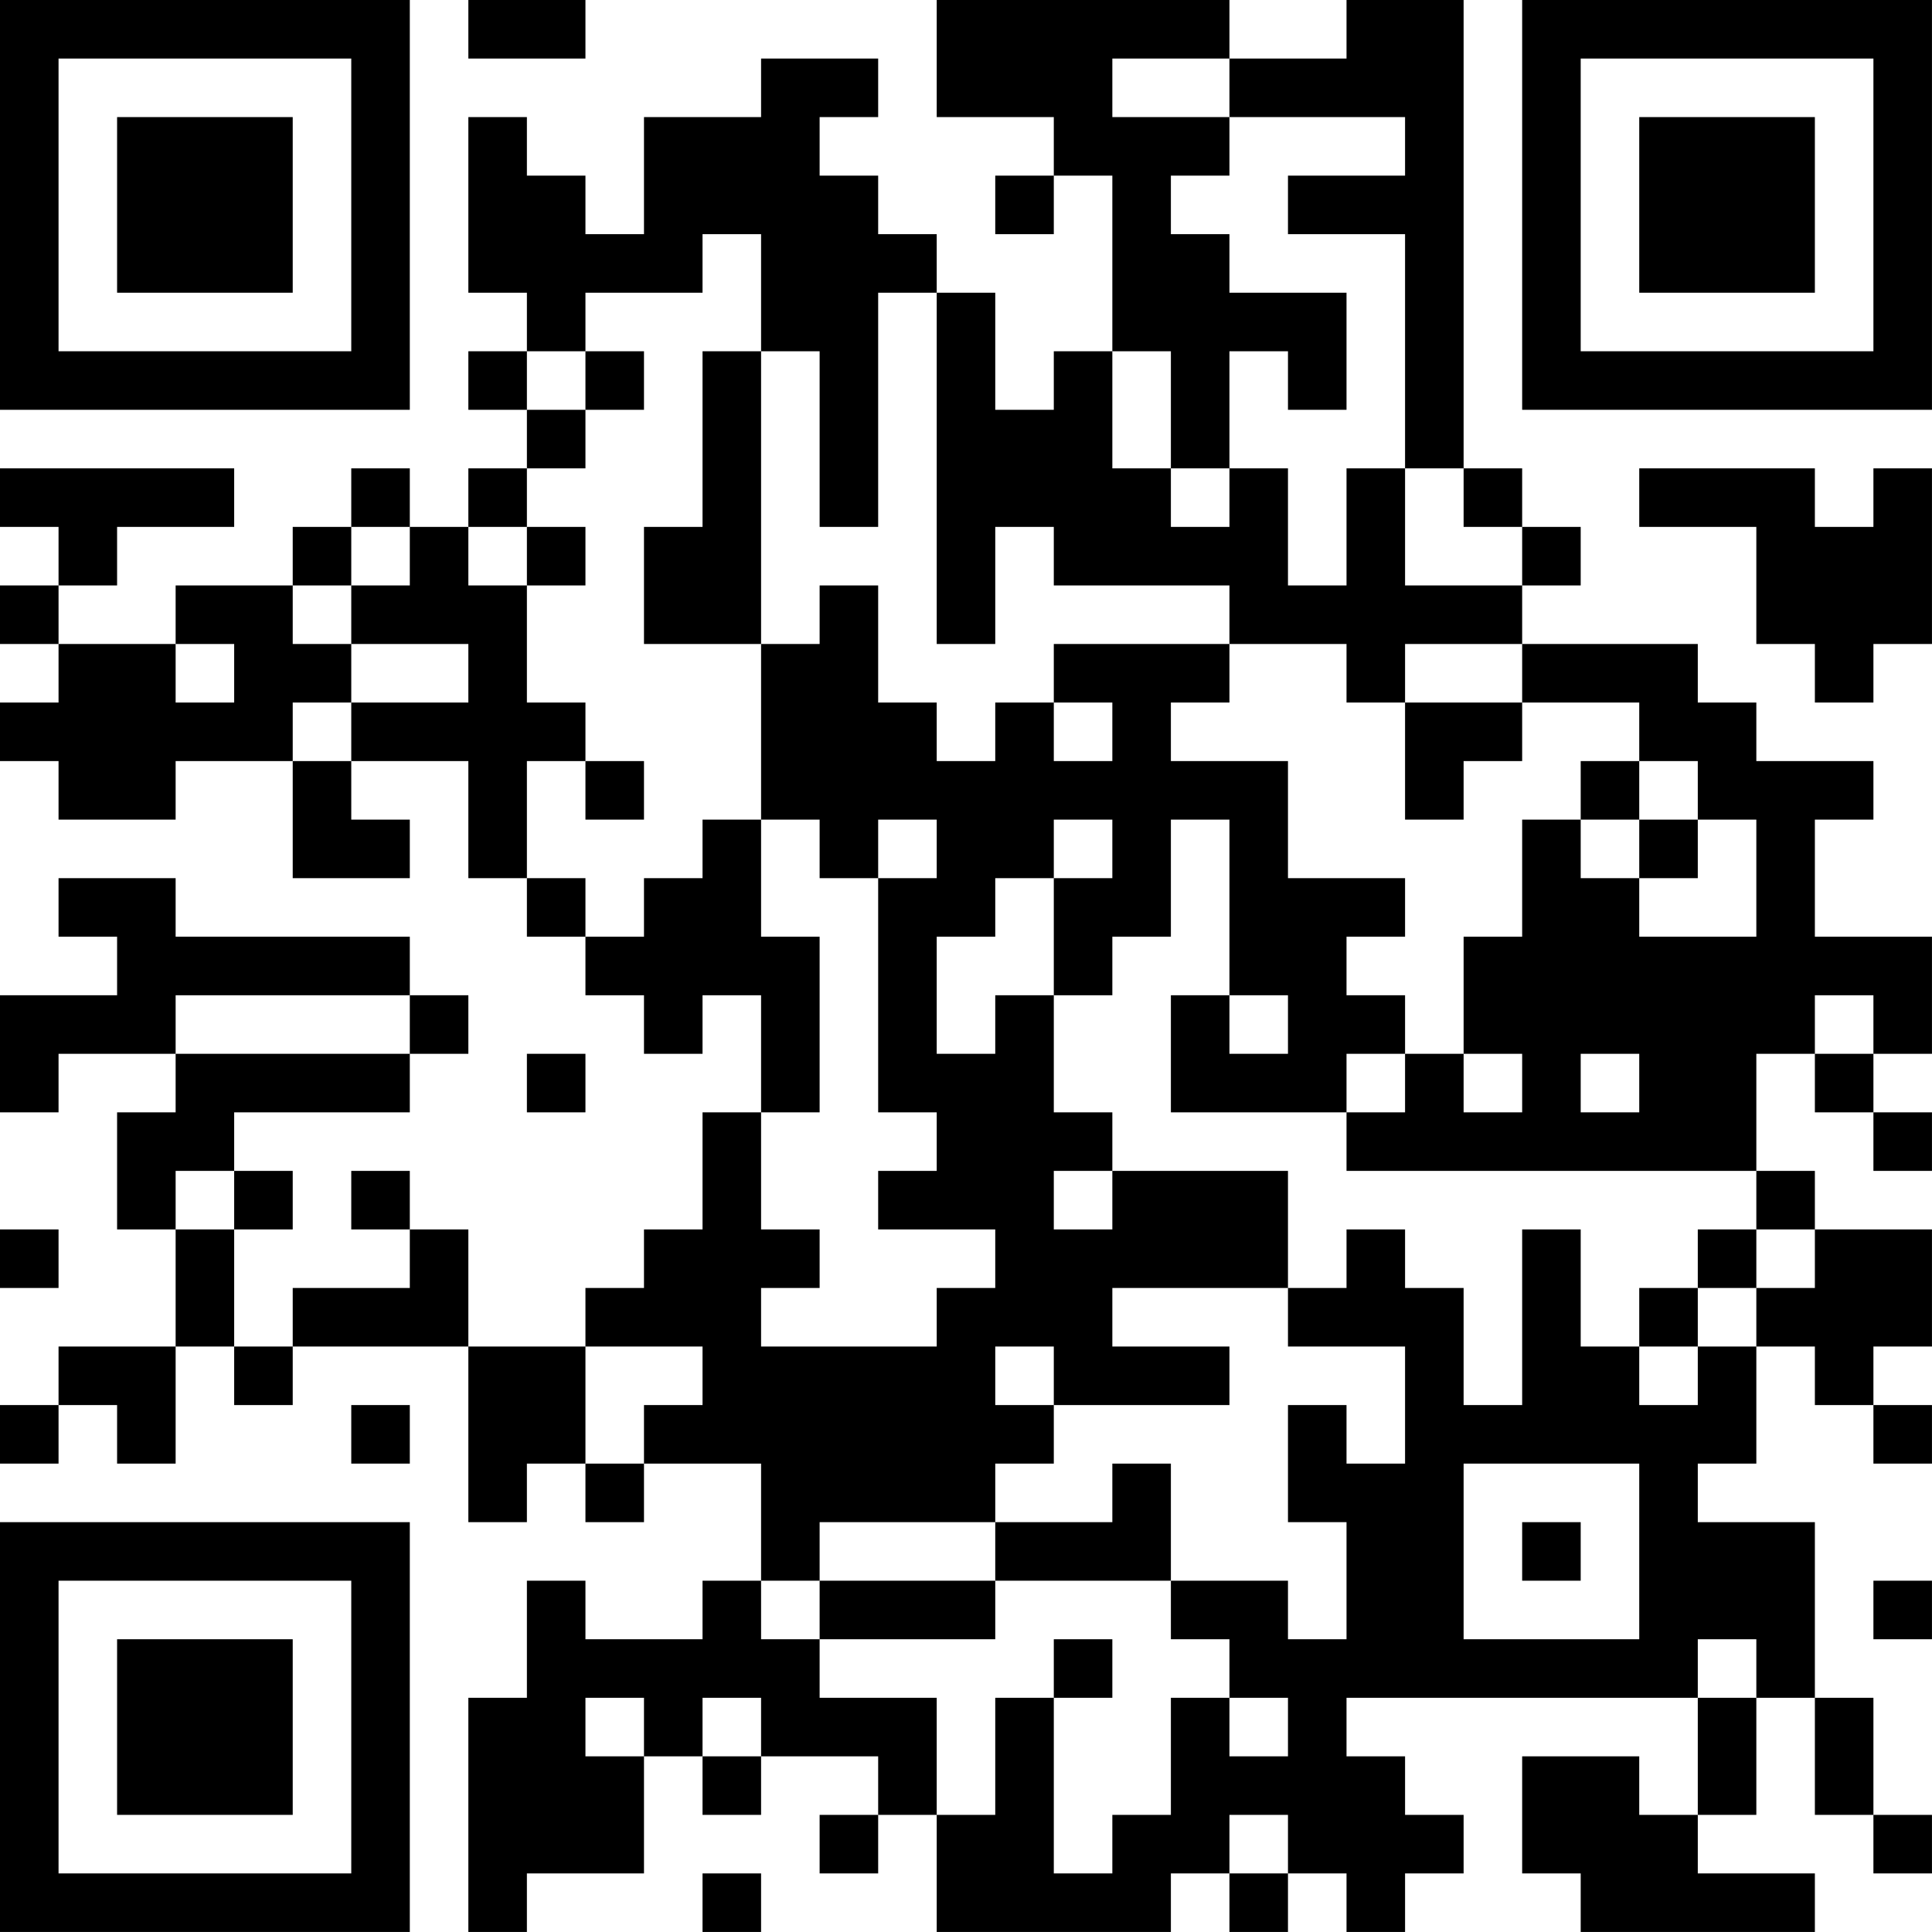 <?xml version="1.0" encoding="UTF-8"?>
<svg xmlns="http://www.w3.org/2000/svg" version="1.1" width="400" height="400" viewBox="0 0 400 400"><rect x="0" y="0" width="400" height="400" fill="#ffffff"/><g transform="scale(12.121)"><g transform="translate(0,0)"><path fill-rule="evenodd" d="M8 0L8 1L10 1L10 0ZM16 0L16 2L18 2L18 3L17 3L17 4L18 4L18 3L19 3L19 6L18 6L18 7L17 7L17 5L16 5L16 4L15 4L15 3L14 3L14 2L15 2L15 1L13 1L13 2L11 2L11 4L10 4L10 3L9 3L9 2L8 2L8 5L9 5L9 6L8 6L8 7L9 7L9 8L8 8L8 9L7 9L7 8L6 8L6 9L5 9L5 10L3 10L3 11L1 11L1 10L2 10L2 9L4 9L4 8L0 8L0 9L1 9L1 10L0 10L0 11L1 11L1 12L0 12L0 13L1 13L1 14L3 14L3 13L5 13L5 15L7 15L7 14L6 14L6 13L8 13L8 15L9 15L9 16L10 16L10 17L11 17L11 18L12 18L12 17L13 17L13 19L12 19L12 21L11 21L11 22L10 22L10 23L8 23L8 21L7 21L7 20L6 20L6 21L7 21L7 22L5 22L5 23L4 23L4 21L5 21L5 20L4 20L4 19L7 19L7 18L8 18L8 17L7 17L7 16L3 16L3 15L1 15L1 16L2 16L2 17L0 17L0 19L1 19L1 18L3 18L3 19L2 19L2 21L3 21L3 23L1 23L1 24L0 24L0 25L1 25L1 24L2 24L2 25L3 25L3 23L4 23L4 24L5 24L5 23L8 23L8 26L9 26L9 25L10 25L10 26L11 26L11 25L13 25L13 27L12 27L12 28L10 28L10 27L9 27L9 29L8 29L8 33L9 33L9 32L11 32L11 30L12 30L12 31L13 31L13 30L15 30L15 31L14 31L14 32L15 32L15 31L16 31L16 33L20 33L20 32L21 32L21 33L22 33L22 32L23 32L23 33L24 33L24 32L25 32L25 31L24 31L24 30L23 30L23 29L29 29L29 31L28 31L28 30L26 30L26 32L27 32L27 33L31 33L31 32L29 32L29 31L30 31L30 29L31 29L31 31L32 31L32 32L33 32L33 31L32 31L32 29L31 29L31 26L29 26L29 25L30 25L30 23L31 23L31 24L32 24L32 25L33 25L33 24L32 24L32 23L33 23L33 21L31 21L31 20L30 20L30 18L31 18L31 19L32 19L32 20L33 20L33 19L32 19L32 18L33 18L33 16L31 16L31 14L32 14L32 13L30 13L30 12L29 12L29 11L26 11L26 10L27 10L27 9L26 9L26 8L25 8L25 0L23 0L23 1L21 1L21 0ZM19 1L19 2L21 2L21 3L20 3L20 4L21 4L21 5L23 5L23 7L22 7L22 6L21 6L21 8L20 8L20 6L19 6L19 8L20 8L20 9L21 9L21 8L22 8L22 10L23 10L23 8L24 8L24 10L26 10L26 9L25 9L25 8L24 8L24 4L22 4L22 3L24 3L24 2L21 2L21 1ZM12 4L12 5L10 5L10 6L9 6L9 7L10 7L10 8L9 8L9 9L8 9L8 10L9 10L9 12L10 12L10 13L9 13L9 15L10 15L10 16L11 16L11 15L12 15L12 14L13 14L13 16L14 16L14 19L13 19L13 21L14 21L14 22L13 22L13 23L16 23L16 22L17 22L17 21L15 21L15 20L16 20L16 19L15 19L15 15L16 15L16 14L15 14L15 15L14 15L14 14L13 14L13 11L14 11L14 10L15 10L15 12L16 12L16 13L17 13L17 12L18 12L18 13L19 13L19 12L18 12L18 11L21 11L21 12L20 12L20 13L22 13L22 15L24 15L24 16L23 16L23 17L24 17L24 18L23 18L23 19L20 19L20 17L21 17L21 18L22 18L22 17L21 17L21 14L20 14L20 16L19 16L19 17L18 17L18 15L19 15L19 14L18 14L18 15L17 15L17 16L16 16L16 18L17 18L17 17L18 17L18 19L19 19L19 20L18 20L18 21L19 21L19 20L22 20L22 22L19 22L19 23L21 23L21 24L18 24L18 23L17 23L17 24L18 24L18 25L17 25L17 26L14 26L14 27L13 27L13 28L14 28L14 29L16 29L16 31L17 31L17 29L18 29L18 32L19 32L19 31L20 31L20 29L21 29L21 30L22 30L22 29L21 29L21 28L20 28L20 27L22 27L22 28L23 28L23 26L22 26L22 24L23 24L23 25L24 25L24 23L22 23L22 22L23 22L23 21L24 21L24 22L25 22L25 24L26 24L26 21L27 21L27 23L28 23L28 24L29 24L29 23L30 23L30 22L31 22L31 21L30 21L30 20L23 20L23 19L24 19L24 18L25 18L25 19L26 19L26 18L25 18L25 16L26 16L26 14L27 14L27 15L28 15L28 16L30 16L30 14L29 14L29 13L28 13L28 12L26 12L26 11L24 11L24 12L23 12L23 11L21 11L21 10L18 10L18 9L17 9L17 11L16 11L16 5L15 5L15 9L14 9L14 6L13 6L13 4ZM10 6L10 7L11 7L11 6ZM12 6L12 9L11 9L11 11L13 11L13 6ZM28 8L28 9L30 9L30 11L31 11L31 12L32 12L32 11L33 11L33 8L32 8L32 9L31 9L31 8ZM6 9L6 10L5 10L5 11L6 11L6 12L5 12L5 13L6 13L6 12L8 12L8 11L6 11L6 10L7 10L7 9ZM9 9L9 10L10 10L10 9ZM3 11L3 12L4 12L4 11ZM24 12L24 14L25 14L25 13L26 13L26 12ZM10 13L10 14L11 14L11 13ZM27 13L27 14L28 14L28 15L29 15L29 14L28 14L28 13ZM3 17L3 18L7 18L7 17ZM31 17L31 18L32 18L32 17ZM9 18L9 19L10 19L10 18ZM27 18L27 19L28 19L28 18ZM3 20L3 21L4 21L4 20ZM0 21L0 22L1 22L1 21ZM29 21L29 22L28 22L28 23L29 23L29 22L30 22L30 21ZM10 23L10 25L11 25L11 24L12 24L12 23ZM6 24L6 25L7 25L7 24ZM19 25L19 26L17 26L17 27L14 27L14 28L17 28L17 27L20 27L20 25ZM25 25L25 28L28 28L28 25ZM26 26L26 27L27 27L27 26ZM32 27L32 28L33 28L33 27ZM18 28L18 29L19 29L19 28ZM29 28L29 29L30 29L30 28ZM10 29L10 30L11 30L11 29ZM12 29L12 30L13 30L13 29ZM21 31L21 32L22 32L22 31ZM12 32L12 33L13 33L13 32ZM0 0L0 7L7 7L7 0ZM1 1L1 6L6 6L6 1ZM2 2L2 5L5 5L5 2ZM26 0L26 7L33 7L33 0ZM27 1L27 6L32 6L32 1ZM28 2L28 5L31 5L31 2ZM0 26L0 33L7 33L7 26ZM1 27L1 32L6 32L6 27ZM2 28L2 31L5 31L5 28Z" fill="#000000"/></g></g></svg>

